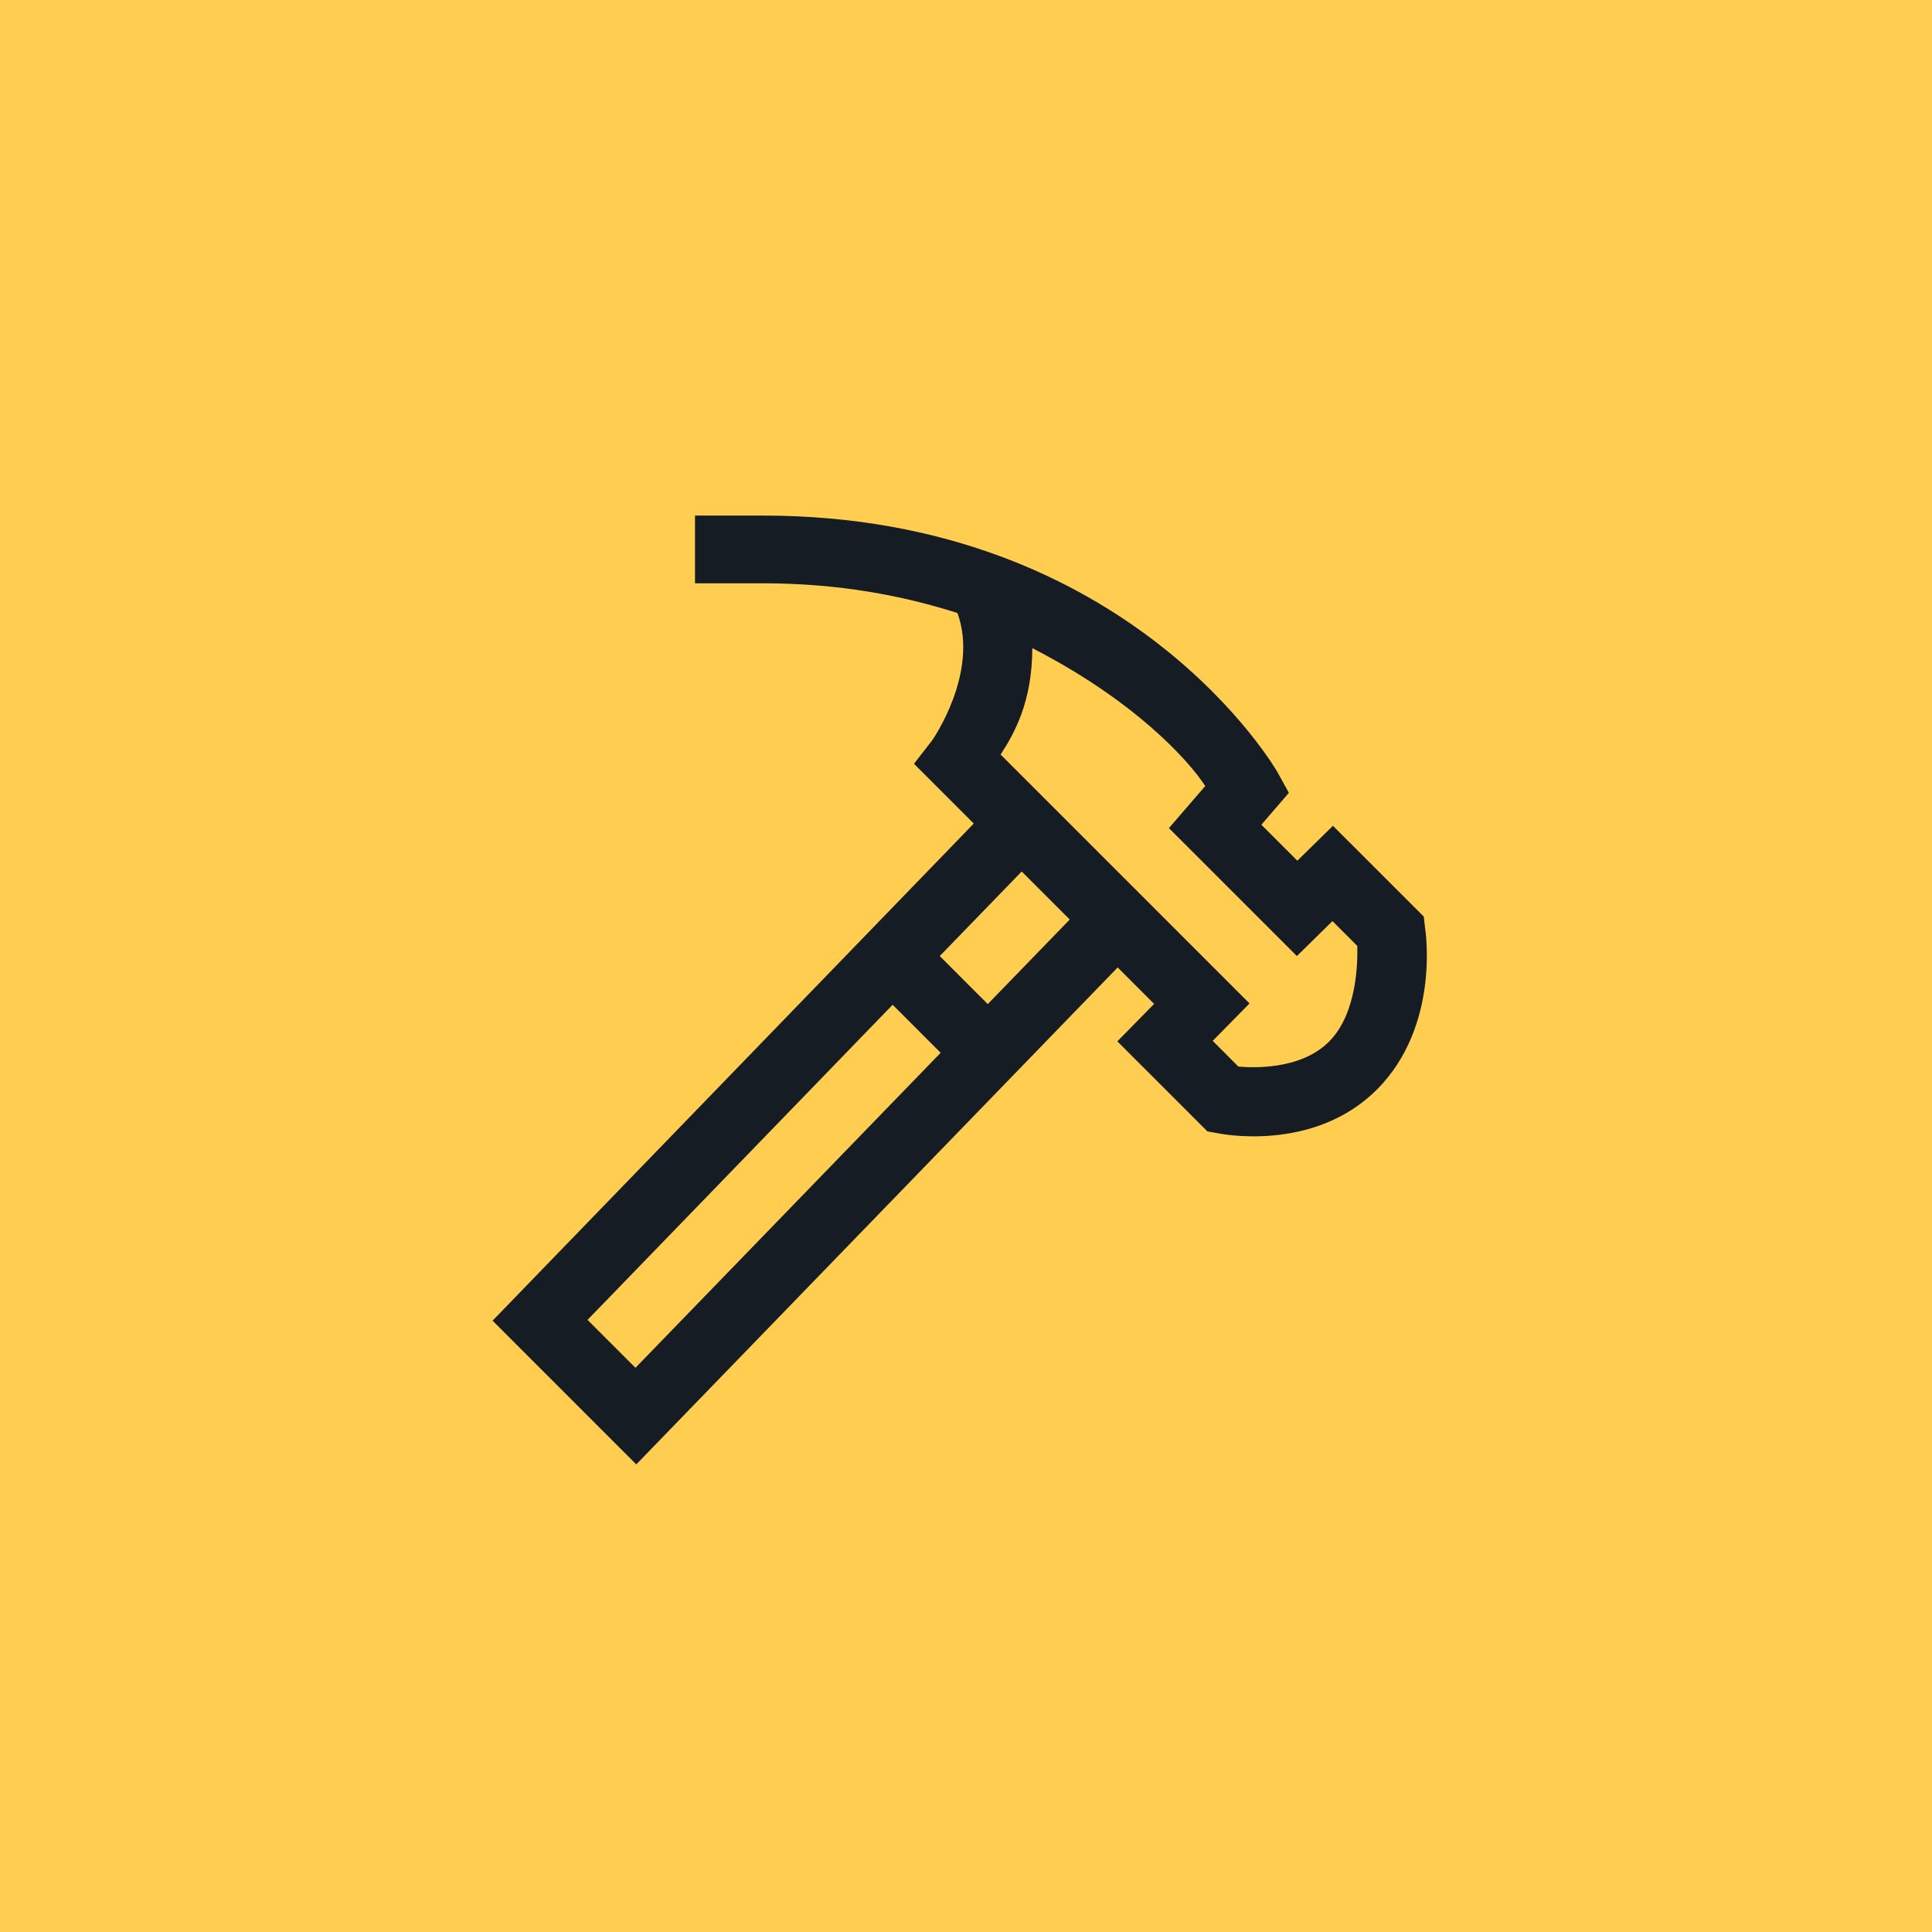 <svg width="60" height="60" viewBox="0 0 60 60" fill="none" xmlns="http://www.w3.org/2000/svg">
<rect width="60" height="60" fill="#FFCE51"/>
<path d="M21.584 16.011V18.115H23.688C26.055 18.115 28.028 18.495 29.735 19.038C30.412 20.904 28.953 22.987 28.953 22.987L28.385 23.72L30.241 25.576L15.297 41.015L19.76 45.478L34.71 30.045L35.842 31.177L34.7 32.34L37.496 35.136L37.823 35.194C37.823 35.194 40.769 35.828 42.76 33.838C44.751 31.847 44.258 28.828 44.258 28.828L44.217 28.465L41.396 25.646L40.29 26.73L39.173 25.613L40.027 24.622L39.674 23.981C39.674 23.981 35.129 16.011 23.688 16.011H21.584ZM32.059 20.129C35.198 21.738 36.887 23.576 37.43 24.411L36.302 25.718L40.276 29.691L41.381 28.606L42.152 29.377C42.162 29.813 42.169 31.454 41.273 32.35C40.371 33.252 38.844 33.156 38.458 33.123L37.662 32.325L38.805 31.163L31.075 23.433C31.503 22.773 32.057 21.796 32.059 20.129ZM31.73 27.065L33.222 28.557L30.676 31.183L29.185 29.691L31.73 27.065ZM27.722 31.204L29.213 32.695L19.735 42.478L18.247 40.99L27.722 31.204Z" fill="#161C24"/>
</svg>
